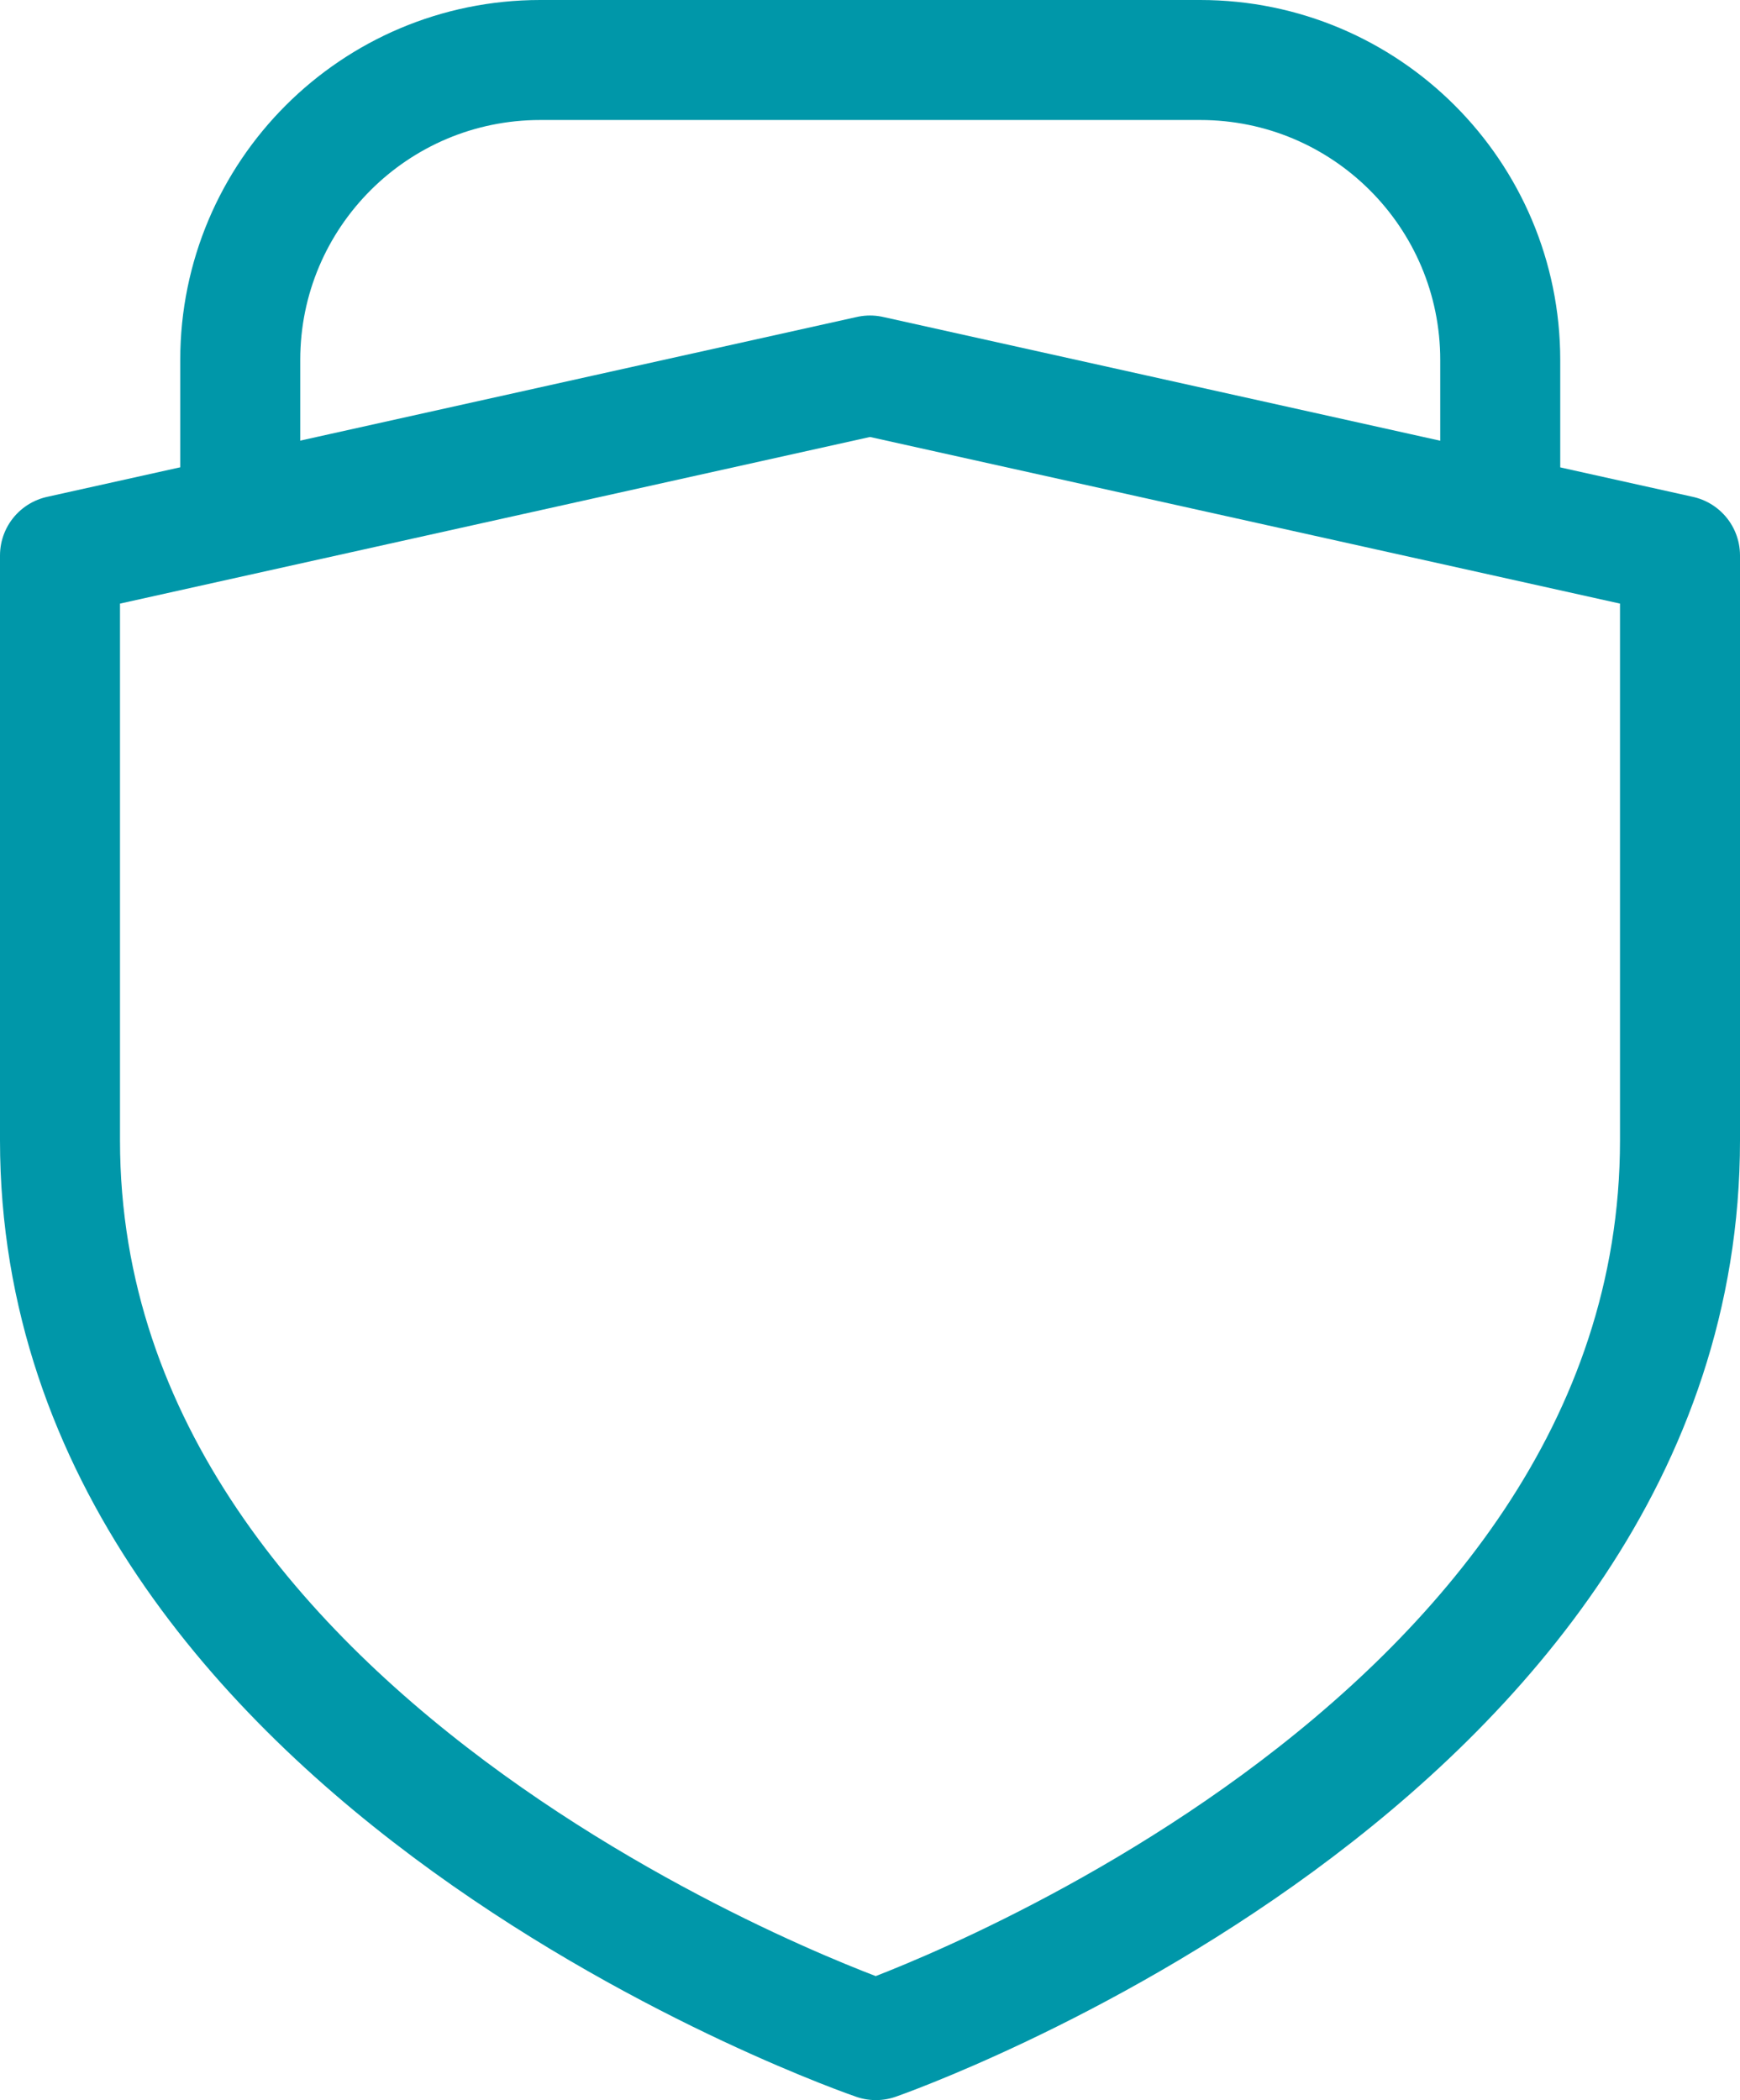 <svg width="29" height="35" viewBox="0 0 29 35" fill="none" xmlns="http://www.w3.org/2000/svg">
<path d="M14.598 33.999C14.598 33.999 28 29.347 28 19.004C28 11.507 28 9.257 28 9.257L14.5 6.258L1 9.257C1 9.257 1 11.507 1 19.004C1 29.347 14.598 33.999 14.598 33.999Z" stroke="#0097A9" stroke-width="2" stroke-linecap="round" stroke-linejoin="round"/>
<path d="M25.004 8.498V6C25.004 3.239 22.765 1 20.004 1H9.004C6.242 1 4.004 3.239 4.004 6V8.498" stroke="#0097A9" stroke-width="2"/>
</svg>
